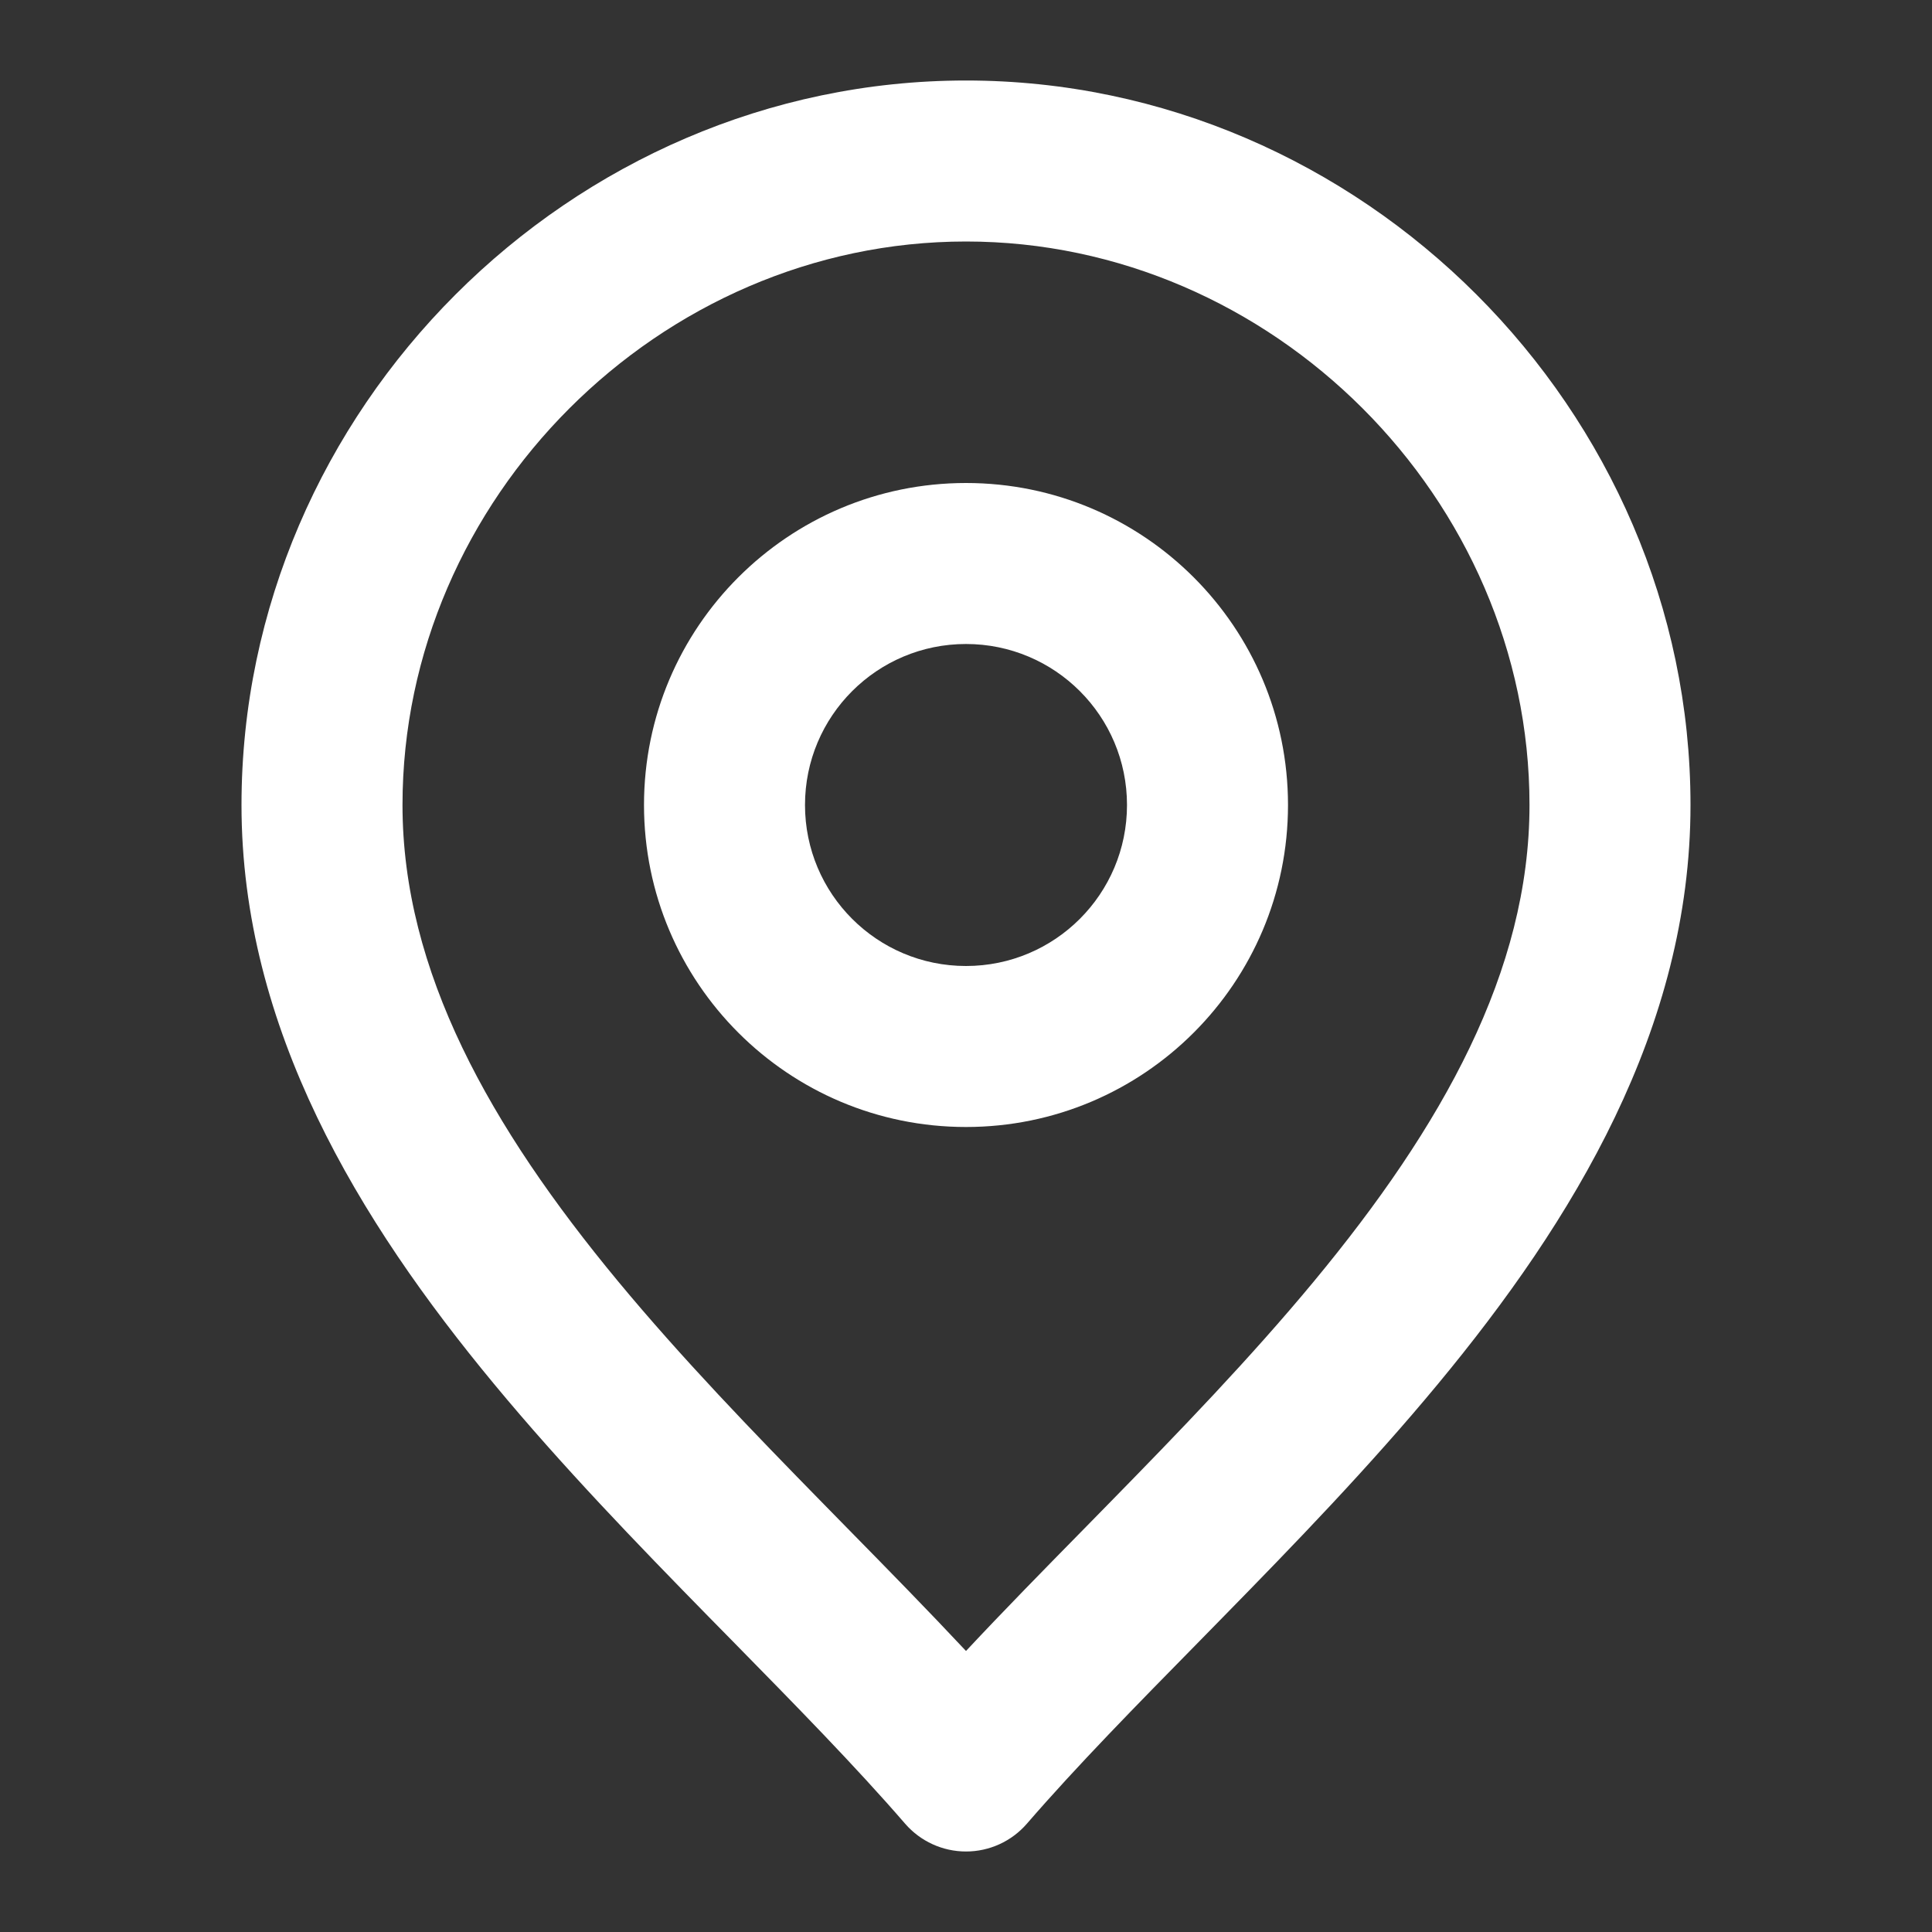 <svg xmlns="http://www.w3.org/2000/svg" width="24" height="24" viewBox="0 0 24 24" fill="none"><rect x="0" y="0" width="24" height="24" fill="#333333" stroke="none"/><path fill-rule="evenodd" clip-rule="evenodd" d="M12 6C9.791 6 8 7.791 8 10C8 12.209 9.791 14 12 14C14.209 14 16 12.209 16 10C16 7.791 14.209 6 12 6ZM10 10C10 8.895 10.895 8 12 8C13.105 8 14 8.895 14 10C14 11.105 13.105 12 12 12C10.895 12 10 11.105 10 10Z" fill="white"></path><path fill-rule="evenodd" clip-rule="evenodd" d="M12 1C7.09 1 3 5.09 3 10C3 12.776 4.457 15.164 6.137 17.192C6.984 18.215 7.92 19.183 8.806 20.087L9.102 20.388C9.887 21.188 10.619 21.933 11.244 22.655C11.434 22.874 11.71 23 12 23C12.29 23 12.566 22.874 12.756 22.655C13.381 21.933 14.113 21.188 14.899 20.388L15.194 20.087C16.08 19.183 17.016 18.215 17.863 17.192C19.543 15.164 21 12.776 21 10C21 5.09 16.91 1 12 1ZM5 10C5 6.195 8.195 3 12 3C15.805 3 19 6.195 19 10C19 12.064 17.914 13.995 16.323 15.916C15.534 16.868 14.652 17.782 13.765 18.687L13.47 18.988C12.97 19.497 12.471 20.005 12 20.509C11.529 20.006 11.03 19.497 10.53 18.988L10.235 18.687C9.348 17.782 8.466 16.868 7.677 15.916C6.086 13.995 5 12.064 5 10Z" fill="white"></path></svg>